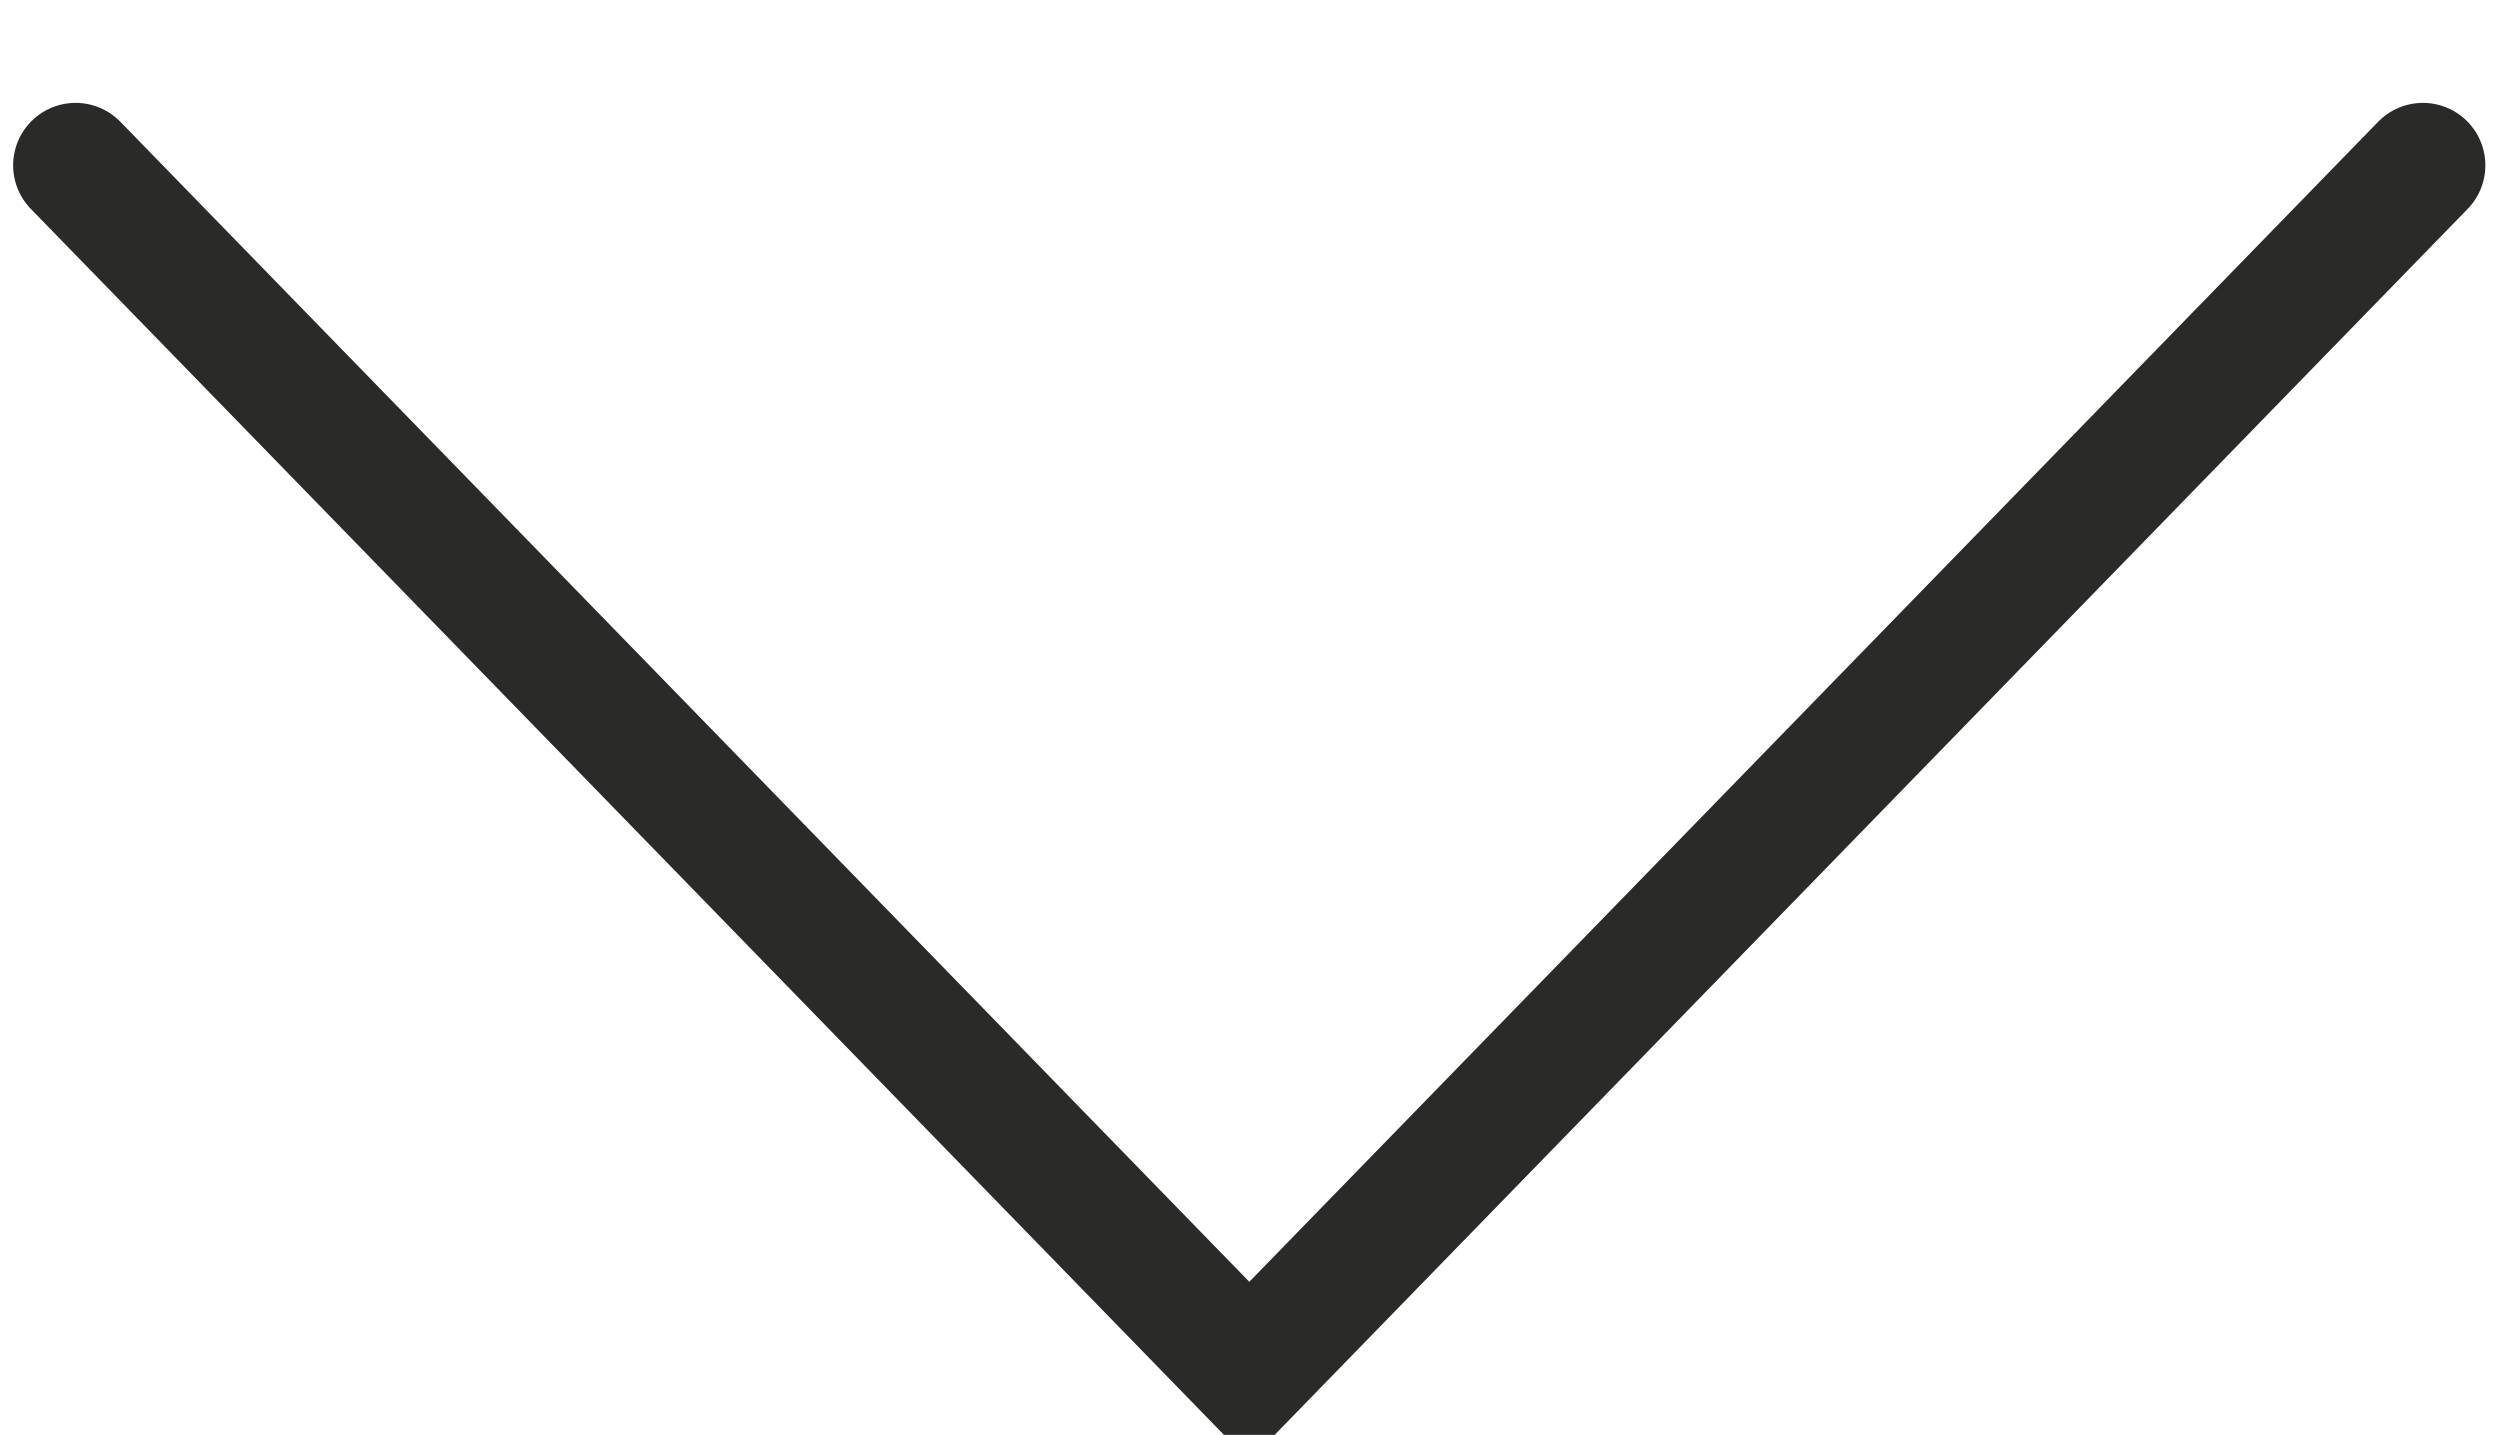 <?xml version="1.0" encoding="UTF-8"?> <svg xmlns="http://www.w3.org/2000/svg" width="18.19" height="10.44" viewBox="0 0 18.19 10.44">  <defs> <style> .cls-1 { fill: none; stroke: #2a2a28; stroke-linecap: round; stroke-width: 0.909px; fill-rule: evenodd; } </style> </defs> <path id="стрелка_вниз" data-name="стрелка вниз" class="cls-1" d="M763.393,431.873l-8.539,8.775-8.54-8.775" transform="translate(-745.764 -430.67)"></path> </svg> 